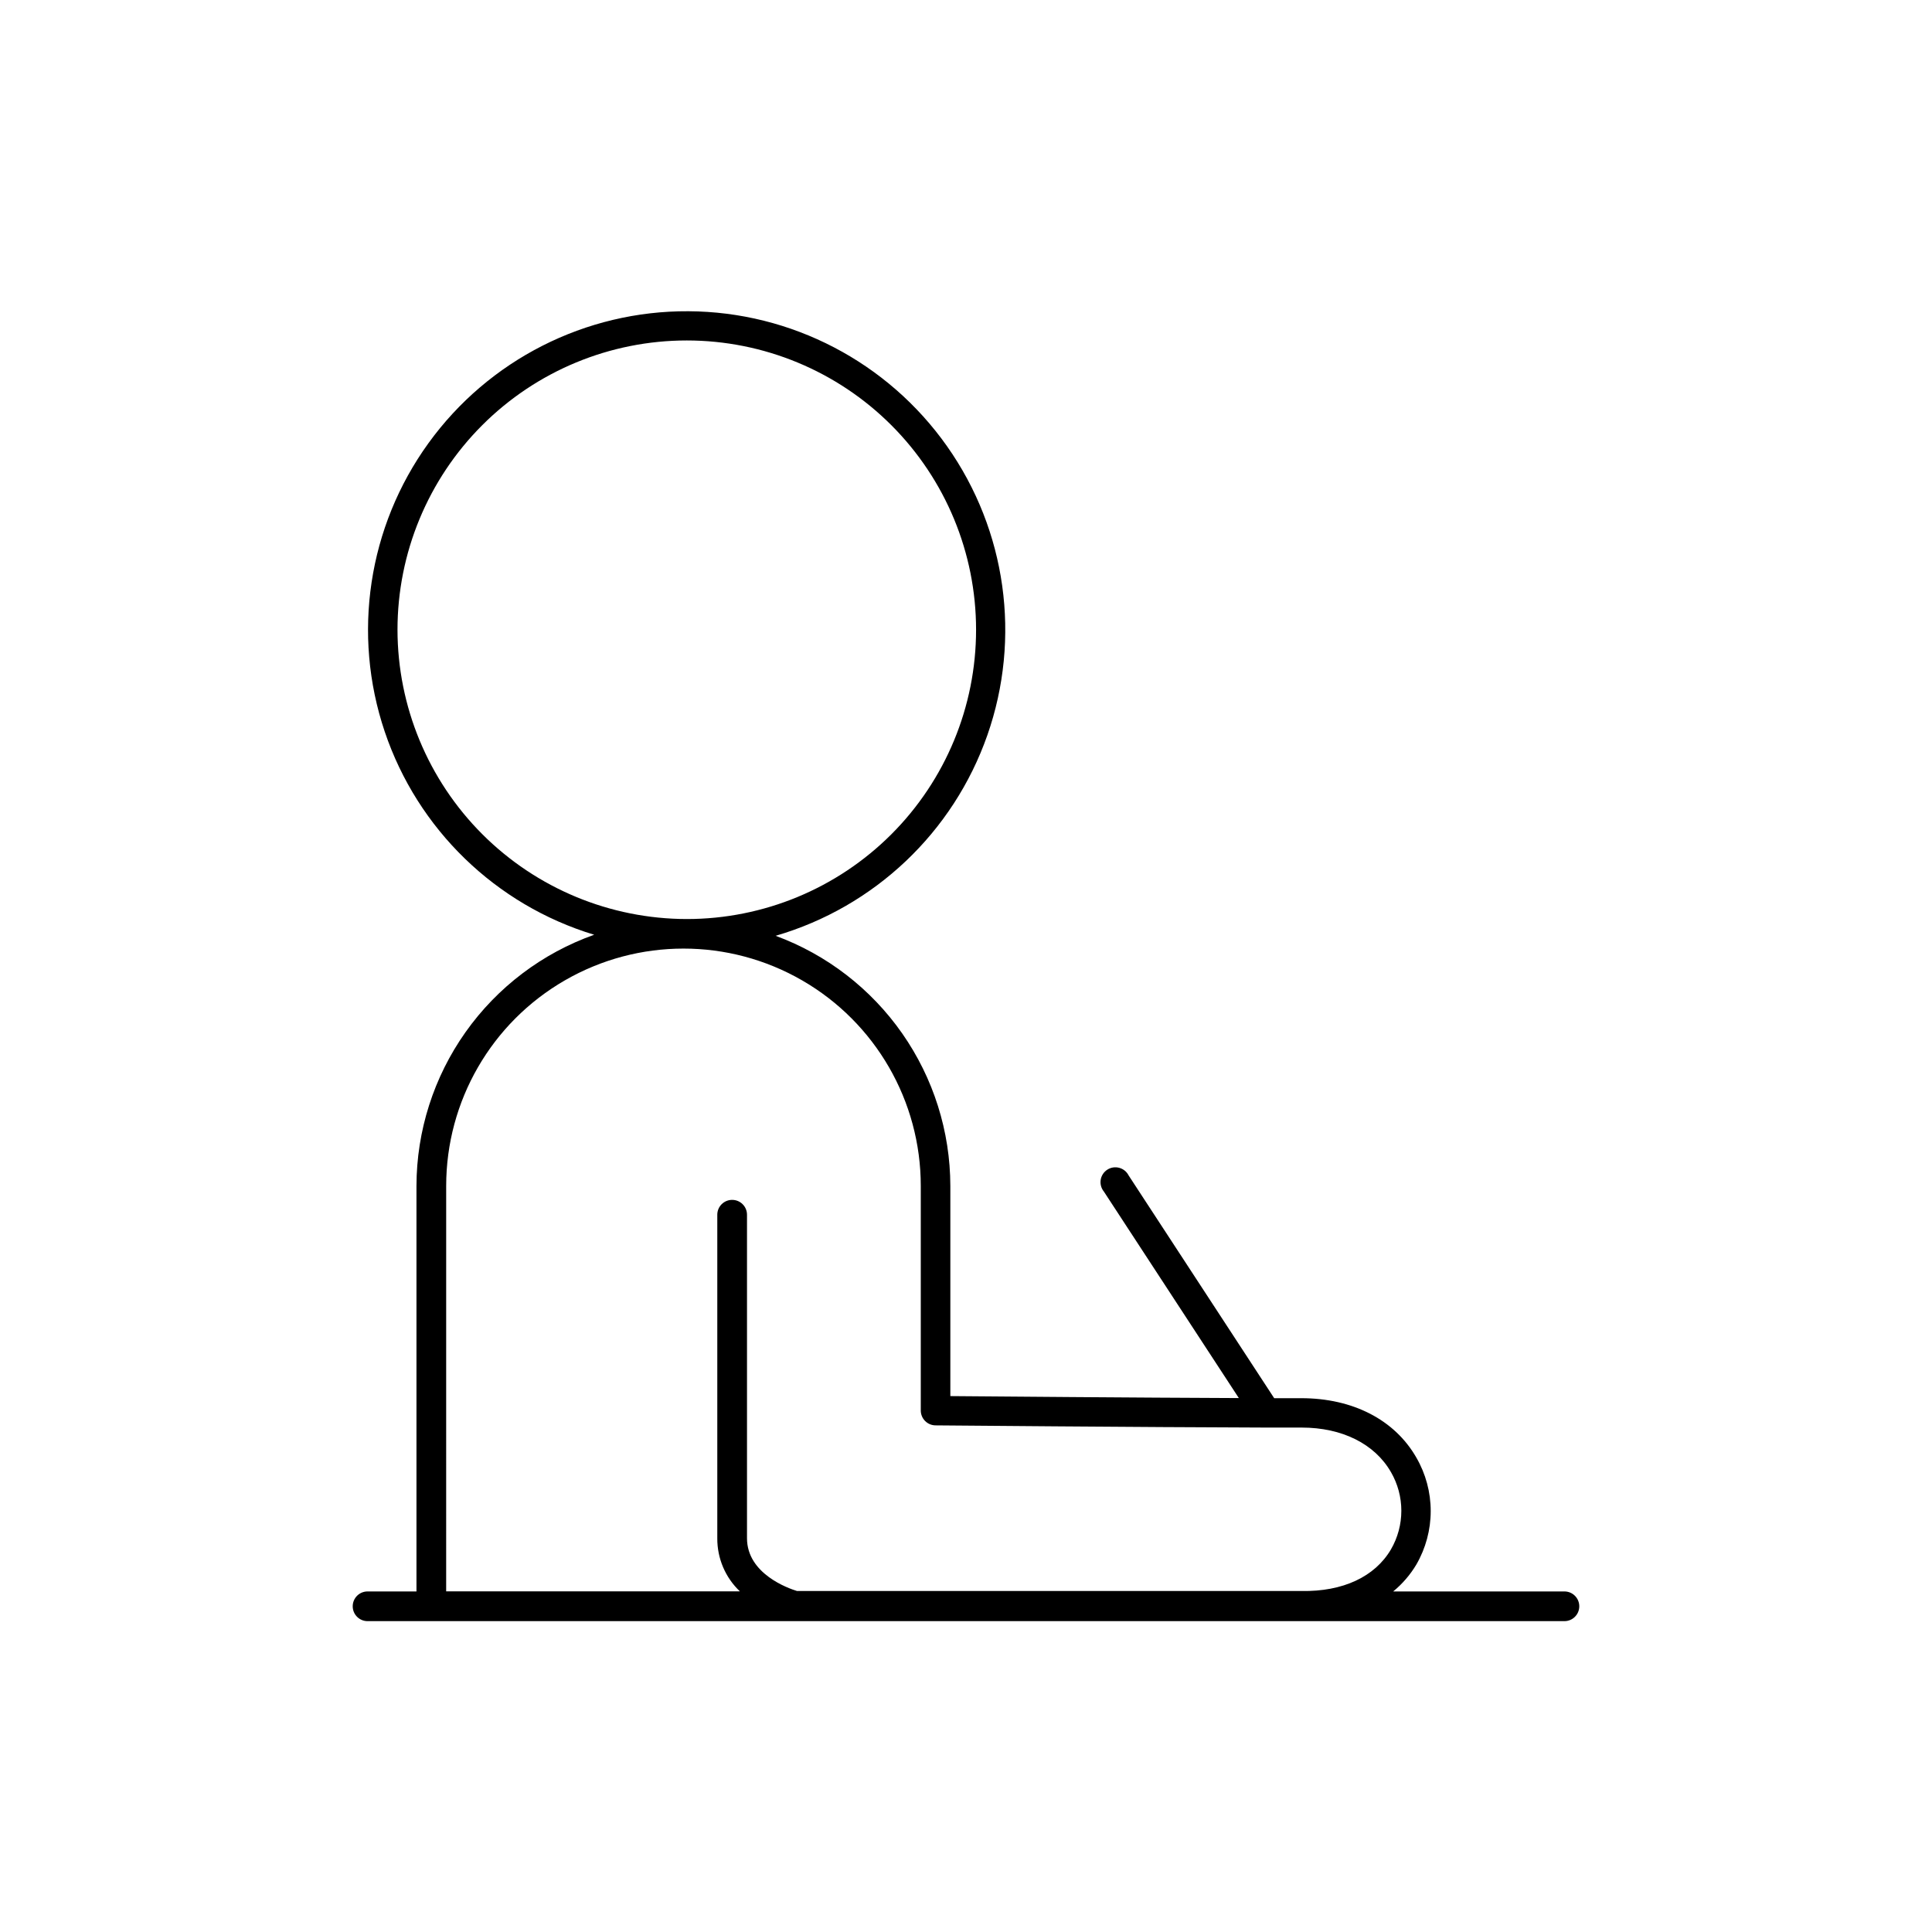 <?xml version="1.0" encoding="UTF-8"?>
<!-- Uploaded to: ICON Repo, www.iconrepo.com, Generator: ICON Repo Mixer Tools -->
<svg fill="#000000" width="800px" height="800px" version="1.1" viewBox="144 144 512 512" xmlns="http://www.w3.org/2000/svg">
 <path d="m558.59 565.75h-45.383c2.445-2.004 4.523-4.418 6.141-7.133 2.492-4.309 3.805-9.195 3.805-14.172 0-4.977-1.312-9.863-3.805-14.168-5.738-10.027-16.848-15.742-30.504-15.742l-7.172-0.004-38.582-59.039c-0.508-0.996-1.418-1.727-2.496-2.012-1.078-0.289-2.231-0.105-3.164 0.508-0.934 0.609-1.566 1.59-1.738 2.691-0.168 1.105 0.137 2.227 0.844 3.094l35.77 54.73c-27.336-0.109-64.48-0.422-76.457-0.523v-55.703c-0.027-14.453-4.477-28.555-12.754-40.402s-19.984-20.883-33.547-25.879c26.199-7.621 47.098-27.426 56.113-53.172 9.016-25.75 5.039-54.266-10.684-76.562-15.719-22.297-41.242-35.625-68.523-35.781s-52.957 12.879-68.93 34.992c-15.977 22.113-20.281 50.586-11.562 76.434 8.719 25.852 29.395 45.895 55.5 53.812-13.754 4.883-25.664 13.902-34.094 25.816-8.43 11.914-12.973 26.145-13 40.742v107.47h-12.961c-2.172 0-3.934 1.762-3.934 3.938 0 2.172 1.762 3.934 3.934 3.934h317.18c2.176 0 3.938-1.762 3.938-3.934 0-2.176-1.762-3.938-3.938-3.938zm-309.25-254.86c0-20.332 8.078-39.832 22.457-54.211 14.375-14.379 33.875-22.453 54.207-22.453s39.832 8.074 54.211 22.453c14.379 14.379 22.453 33.879 22.453 54.211 0 20.332-8.074 39.832-22.453 54.207-14.379 14.379-33.879 22.457-54.211 22.457-20.324-0.023-39.809-8.109-54.184-22.48-14.371-14.375-22.457-33.859-22.48-54.184zm12.902 147.38c0-22.469 11.984-43.23 31.445-54.461 19.457-11.234 43.43-11.234 62.887 0 19.457 11.23 31.441 31.992 31.441 54.461v59.531c0 1.043 0.418 2.047 1.156 2.785 0.738 0.738 1.738 1.152 2.781 1.152 0.602 0 54.996 0.492 87.645 0.582h9.359c10.734 0 19.363 4.32 23.664 11.809v-0.004c1.801 3.113 2.75 6.644 2.75 10.238 0 3.598-0.949 7.129-2.75 10.238-4.262 7.254-12.742 11.227-23.703 11.031h-133.7c-2.301-0.699-13.254-4.555-13.254-13.992v-85.727c0-2.172-1.762-3.934-3.934-3.934-2.176 0-3.938 1.762-3.938 3.934v85.746c-0.035 5.32 2.133 10.414 5.992 14.07h-77.844z"/>
</svg>